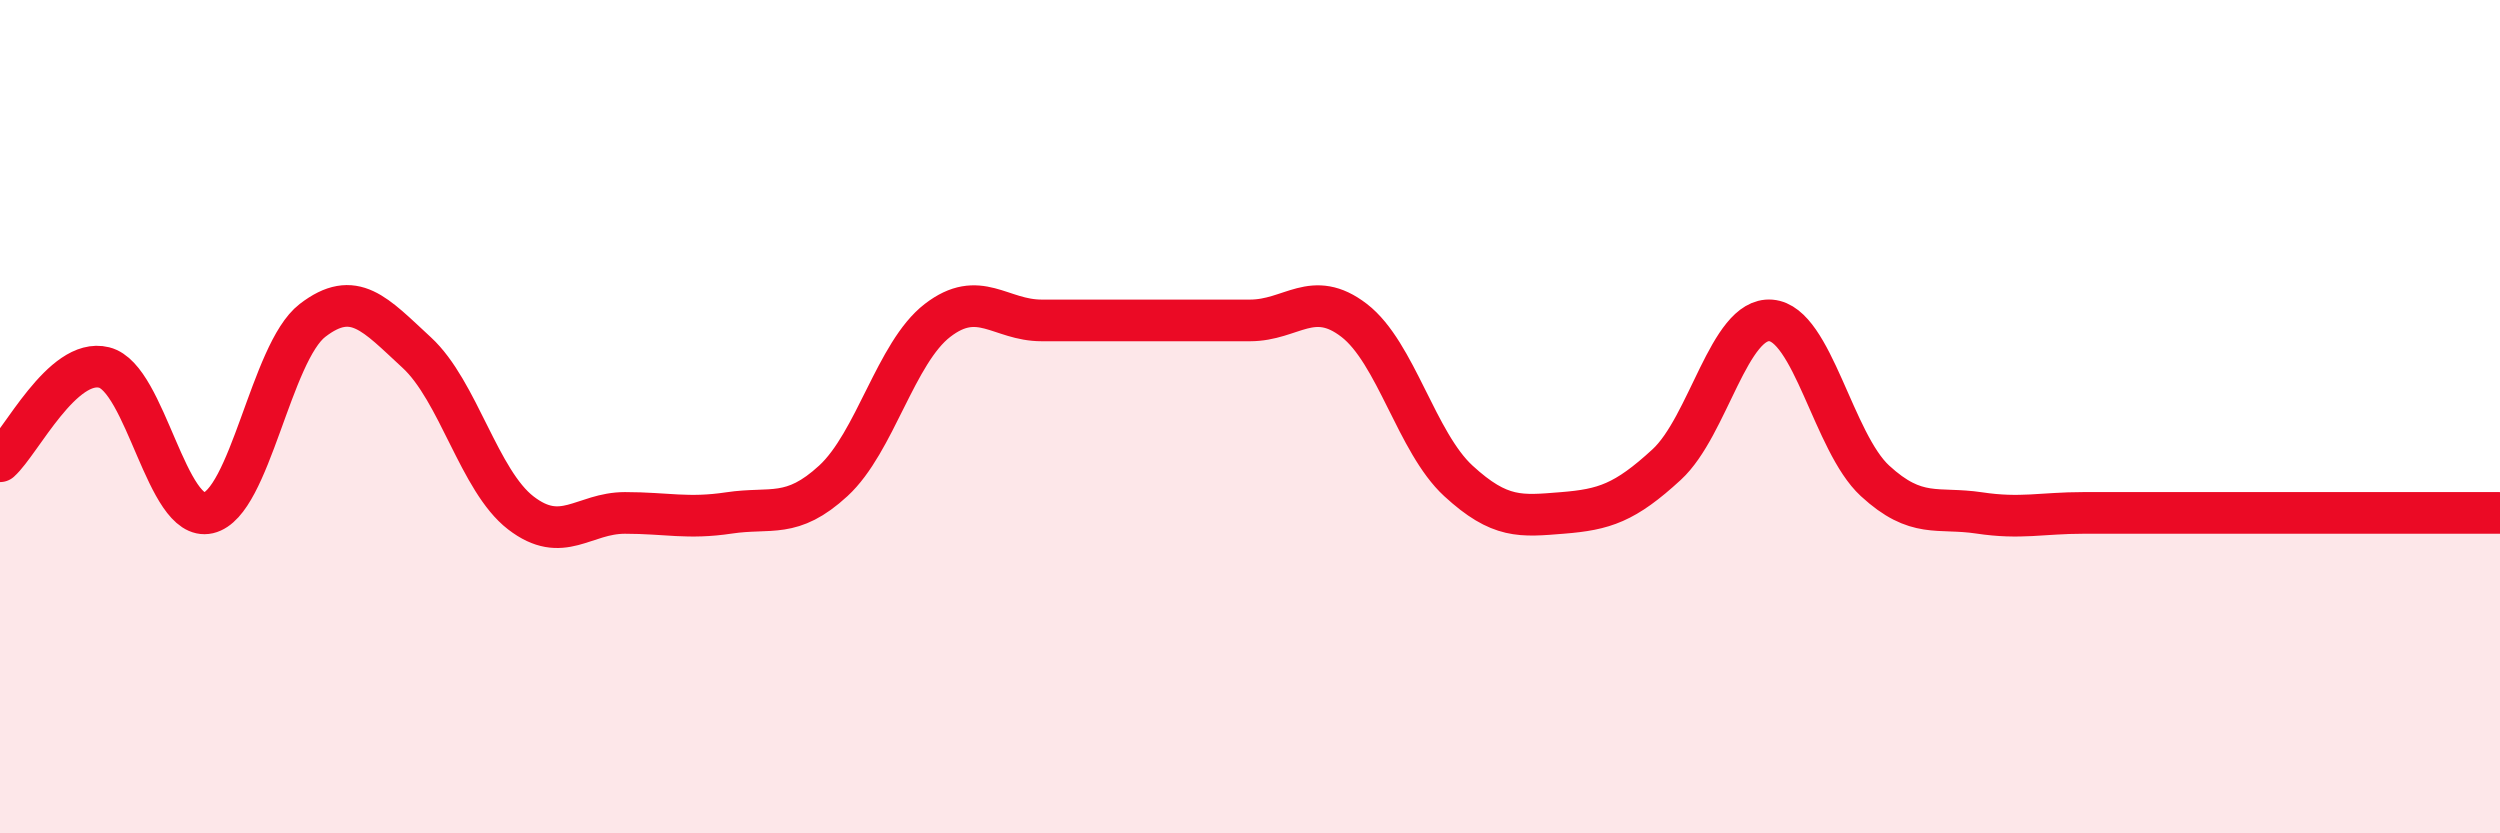 
    <svg width="60" height="20" viewBox="0 0 60 20" xmlns="http://www.w3.org/2000/svg">
      <path
        d="M 0,11.07 C 0.5,10.62 1.5,8.57 2.5,8.82 C 3.5,9.07 4,12.54 5,12.31 C 6,12.08 6.5,8.46 7.5,7.69 C 8.5,6.92 9,7.54 10,8.46 C 11,9.38 11.5,11.54 12.5,12.31 C 13.5,13.08 14,12.31 15,12.31 C 16,12.31 16.5,12.46 17.5,12.31 C 18.5,12.16 19,12.46 20,11.54 C 21,10.62 21.5,8.46 22.5,7.69 C 23.5,6.92 24,7.69 25,7.69 C 26,7.69 26.5,7.69 27.5,7.69 C 28.5,7.69 29,7.69 30,7.69 C 31,7.69 31.5,6.92 32.5,7.69 C 33.5,8.46 34,10.62 35,11.54 C 36,12.46 36.5,12.39 37.5,12.31 C 38.5,12.23 39,12.07 40,11.15 C 41,10.23 41.5,7.61 42.5,7.69 C 43.5,7.77 44,10.62 45,11.54 C 46,12.46 46.5,12.16 47.5,12.31 C 48.5,12.46 49,12.31 50,12.31 C 51,12.31 51.5,12.31 52.5,12.31 C 53.5,12.31 53.5,12.31 55,12.31 C 56.5,12.31 59,12.31 60,12.31L60 20L0 20Z"
        fill="#EB0A25"
        opacity="0.1"
        stroke-linecap="round"
        stroke-linejoin="round"
      />
      <path
        d="M 0,11.07 C 0.5,10.62 1.5,8.57 2.5,8.82 C 3.5,9.07 4,12.54 5,12.31 C 6,12.08 6.5,8.46 7.5,7.69 C 8.5,6.92 9,7.54 10,8.46 C 11,9.38 11.5,11.54 12.5,12.31 C 13.5,13.08 14,12.31 15,12.31 C 16,12.31 16.5,12.46 17.5,12.31 C 18.5,12.16 19,12.46 20,11.54 C 21,10.62 21.5,8.46 22.5,7.69 C 23.5,6.92 24,7.69 25,7.69 C 26,7.69 26.5,7.69 27.5,7.69 C 28.5,7.69 29,7.69 30,7.69 C 31,7.69 31.5,6.92 32.5,7.69 C 33.5,8.46 34,10.62 35,11.54 C 36,12.46 36.5,12.39 37.5,12.31 C 38.5,12.23 39,12.07 40,11.15 C 41,10.23 41.5,7.61 42.5,7.69 C 43.5,7.77 44,10.62 45,11.54 C 46,12.46 46.5,12.16 47.5,12.31 C 48.5,12.46 49,12.31 50,12.31 C 51,12.31 51.5,12.31 52.5,12.31 C 53.5,12.31 53.5,12.31 55,12.31 C 56.5,12.31 59,12.31 60,12.31"
        stroke="#EB0A25"
        stroke-width="1"
        fill="none"
        stroke-linecap="round"
        stroke-linejoin="round"
      />
    </svg>
  